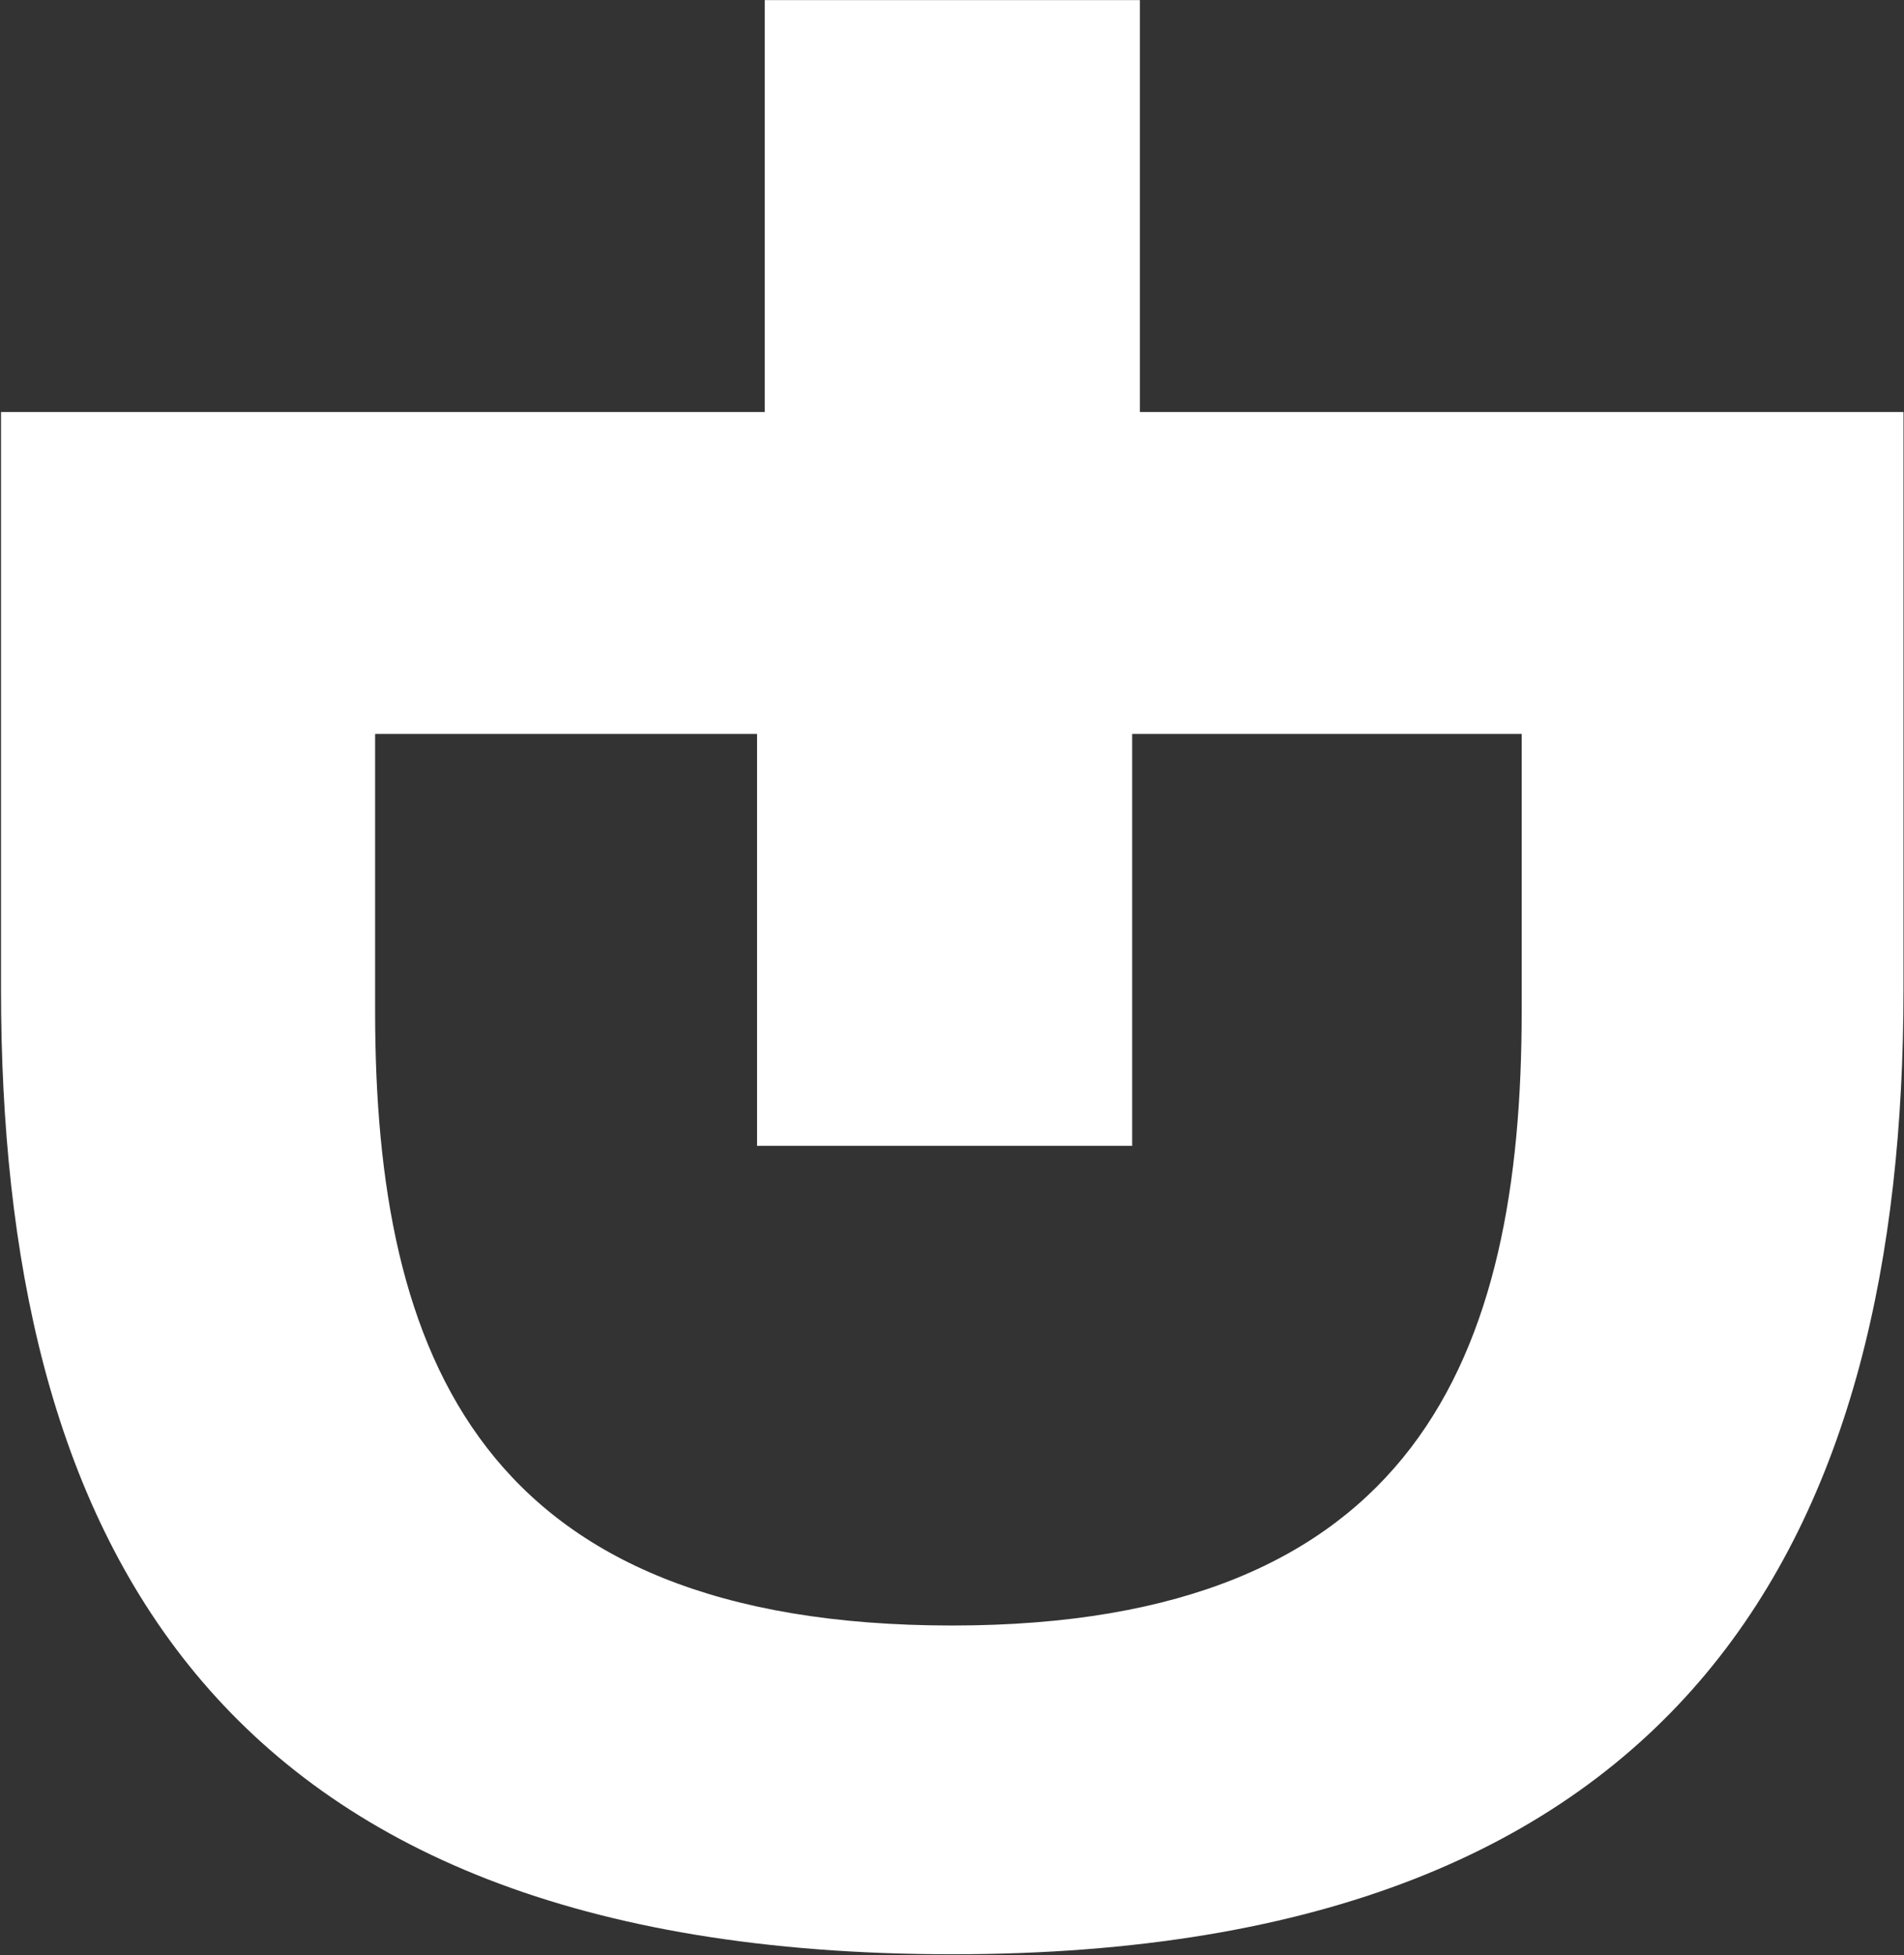 <svg version="1.2" xmlns="http://www.w3.org/2000/svg" viewBox="0 0 1507 1547" width="1507" height="1547">
	<rect x="0" y="0" width="1507" height="1547" fill="#333333" stroke="none"/>
	<title>DUFN</title>
	<style>
		.s0 { fill: #ffffff } 
	</style>
	<path id="Layer" fill-rule="evenodd" class="s0" d="m902.2 326h604.4v456.7c0 426.1-166 763.5-752.9 763.5-593 0-752.9-337.4-752.9-763.5v-456.7h604.5v-325.9h296.9zm-6.1 254.7v325.9h-296.9v-325.9h-302.3v219.6c0 272.3 83.4 485.8 456.8 485.8 367.3 0 450.7-213.5 450.7-485.8v-219.6z"/>
</svg>